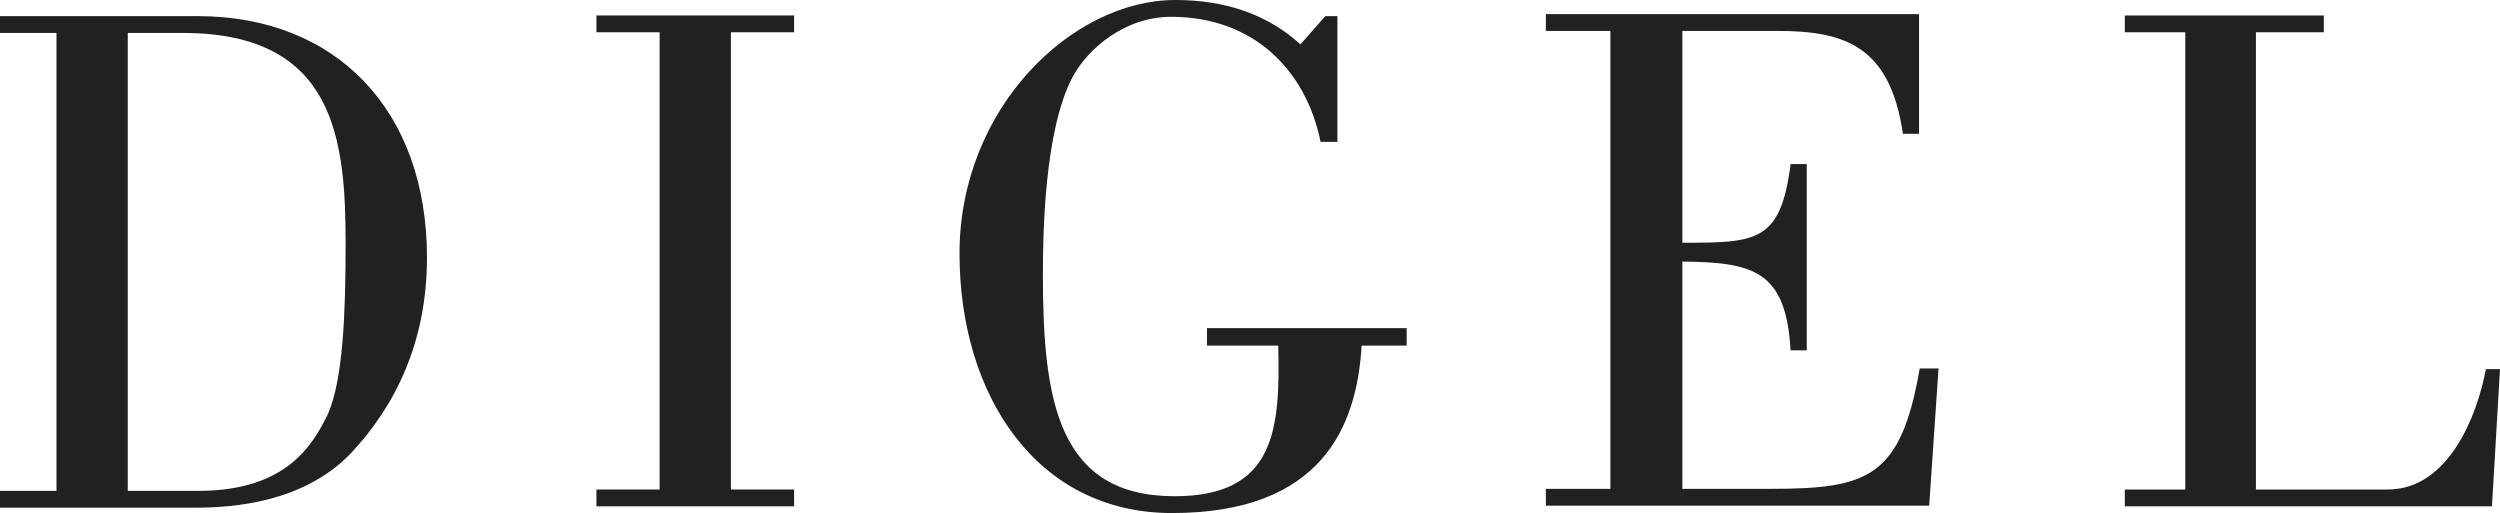 <?xml version="1.0" encoding="UTF-8"?>
<svg id="Ebene_1" xmlns="http://www.w3.org/2000/svg" xmlns:xlink="http://www.w3.org/1999/xlink" version="1.1" viewBox="0 0 1024 210.143">
  <!-- Generator: Adobe Illustrator 29.3.1, SVG Export Plug-In . SVG Version: 2.1.0 Build 151)  -->
  <defs>
    <style>
      .st0 {
        fill-rule: evenodd;
      }

      .st0, .st1 {
        fill: #212121;
      }
    </style>
  </defs>
  <path class="st0" d="M23.135,201.054H0v6.885h80.146c15.699,0,44.067-2.203,63.346-22.033,18.178-19.279,31.398-45.444,31.398-80.422,0-60.316-37.181-98.875-93.917-98.875H0v6.885h23.135v187.559h0ZM52.329,13.495h22.584c62.52,0,66.651,43.791,66.651,86.481,0,28.919-1.102,55.359-7.161,69.405-6.335,13.22-17.351,31.398-52.329,31.673h-29.745V13.495h0Z"/>
  <polygon class="st1" points="325.267 200.503 299.378 200.503 299.378 13.22 325.267 13.22 325.267 6.335 244.295 6.335 244.295 13.22 270.184 13.22 270.184 200.503 244.295 200.503 244.295 207.389 325.267 207.389 325.267 200.503"/>
  <path class="st1" d="M532.656,18.178c-12.945-11.843-30.02-18.178-51.228-18.178-42.414,0-88.409,44.342-88.409,103.832,0,57.838,31.398,106.311,87.032,106.311,61.143,0,75.74-35.253,77.668-68.579h18.453v-7.161h-81.799v7.161h29.194c.826,34.152-1.102,61.693-42.414,61.693-47.647,0-53.982-38.834-53.982-90.612,0-16.525.551-59.765,12.394-81.523,6.059-11.017,20.932-24.237,40.211-24.237,33.325,0,55.083,21.483,61.143,51.228h6.885V6.61h-4.958l-10.19,11.567h0Z"/>
  <path class="st1" d="M790.171,207.389l3.856-56.46h-7.712c-7.712,44.618-21.207,49.3-60.867,49.3h-36.355v-93.091c29.745.275,42.414,4.131,44.342,36.355h6.61v-76.29h-6.61c-4.131,31.948-13.771,32.224-44.342,32.224V12.669h39.109c27.542,0,45.995,6.335,51.228,42.139h6.61V5.784h-152.856v6.885h26.44v187.559h-26.44v6.885h156.988v.275Z"/>
  <path class="st1" d="M1020.695,207.664l3.305-56.46h-5.784c-3.58,19.279-15.423,49.3-40.211,49.3h-53.982V13.22h27.817v-6.885h-81.523v6.885h24.788v187.283h-24.788v6.885h150.378v.275Z"/>
</svg>